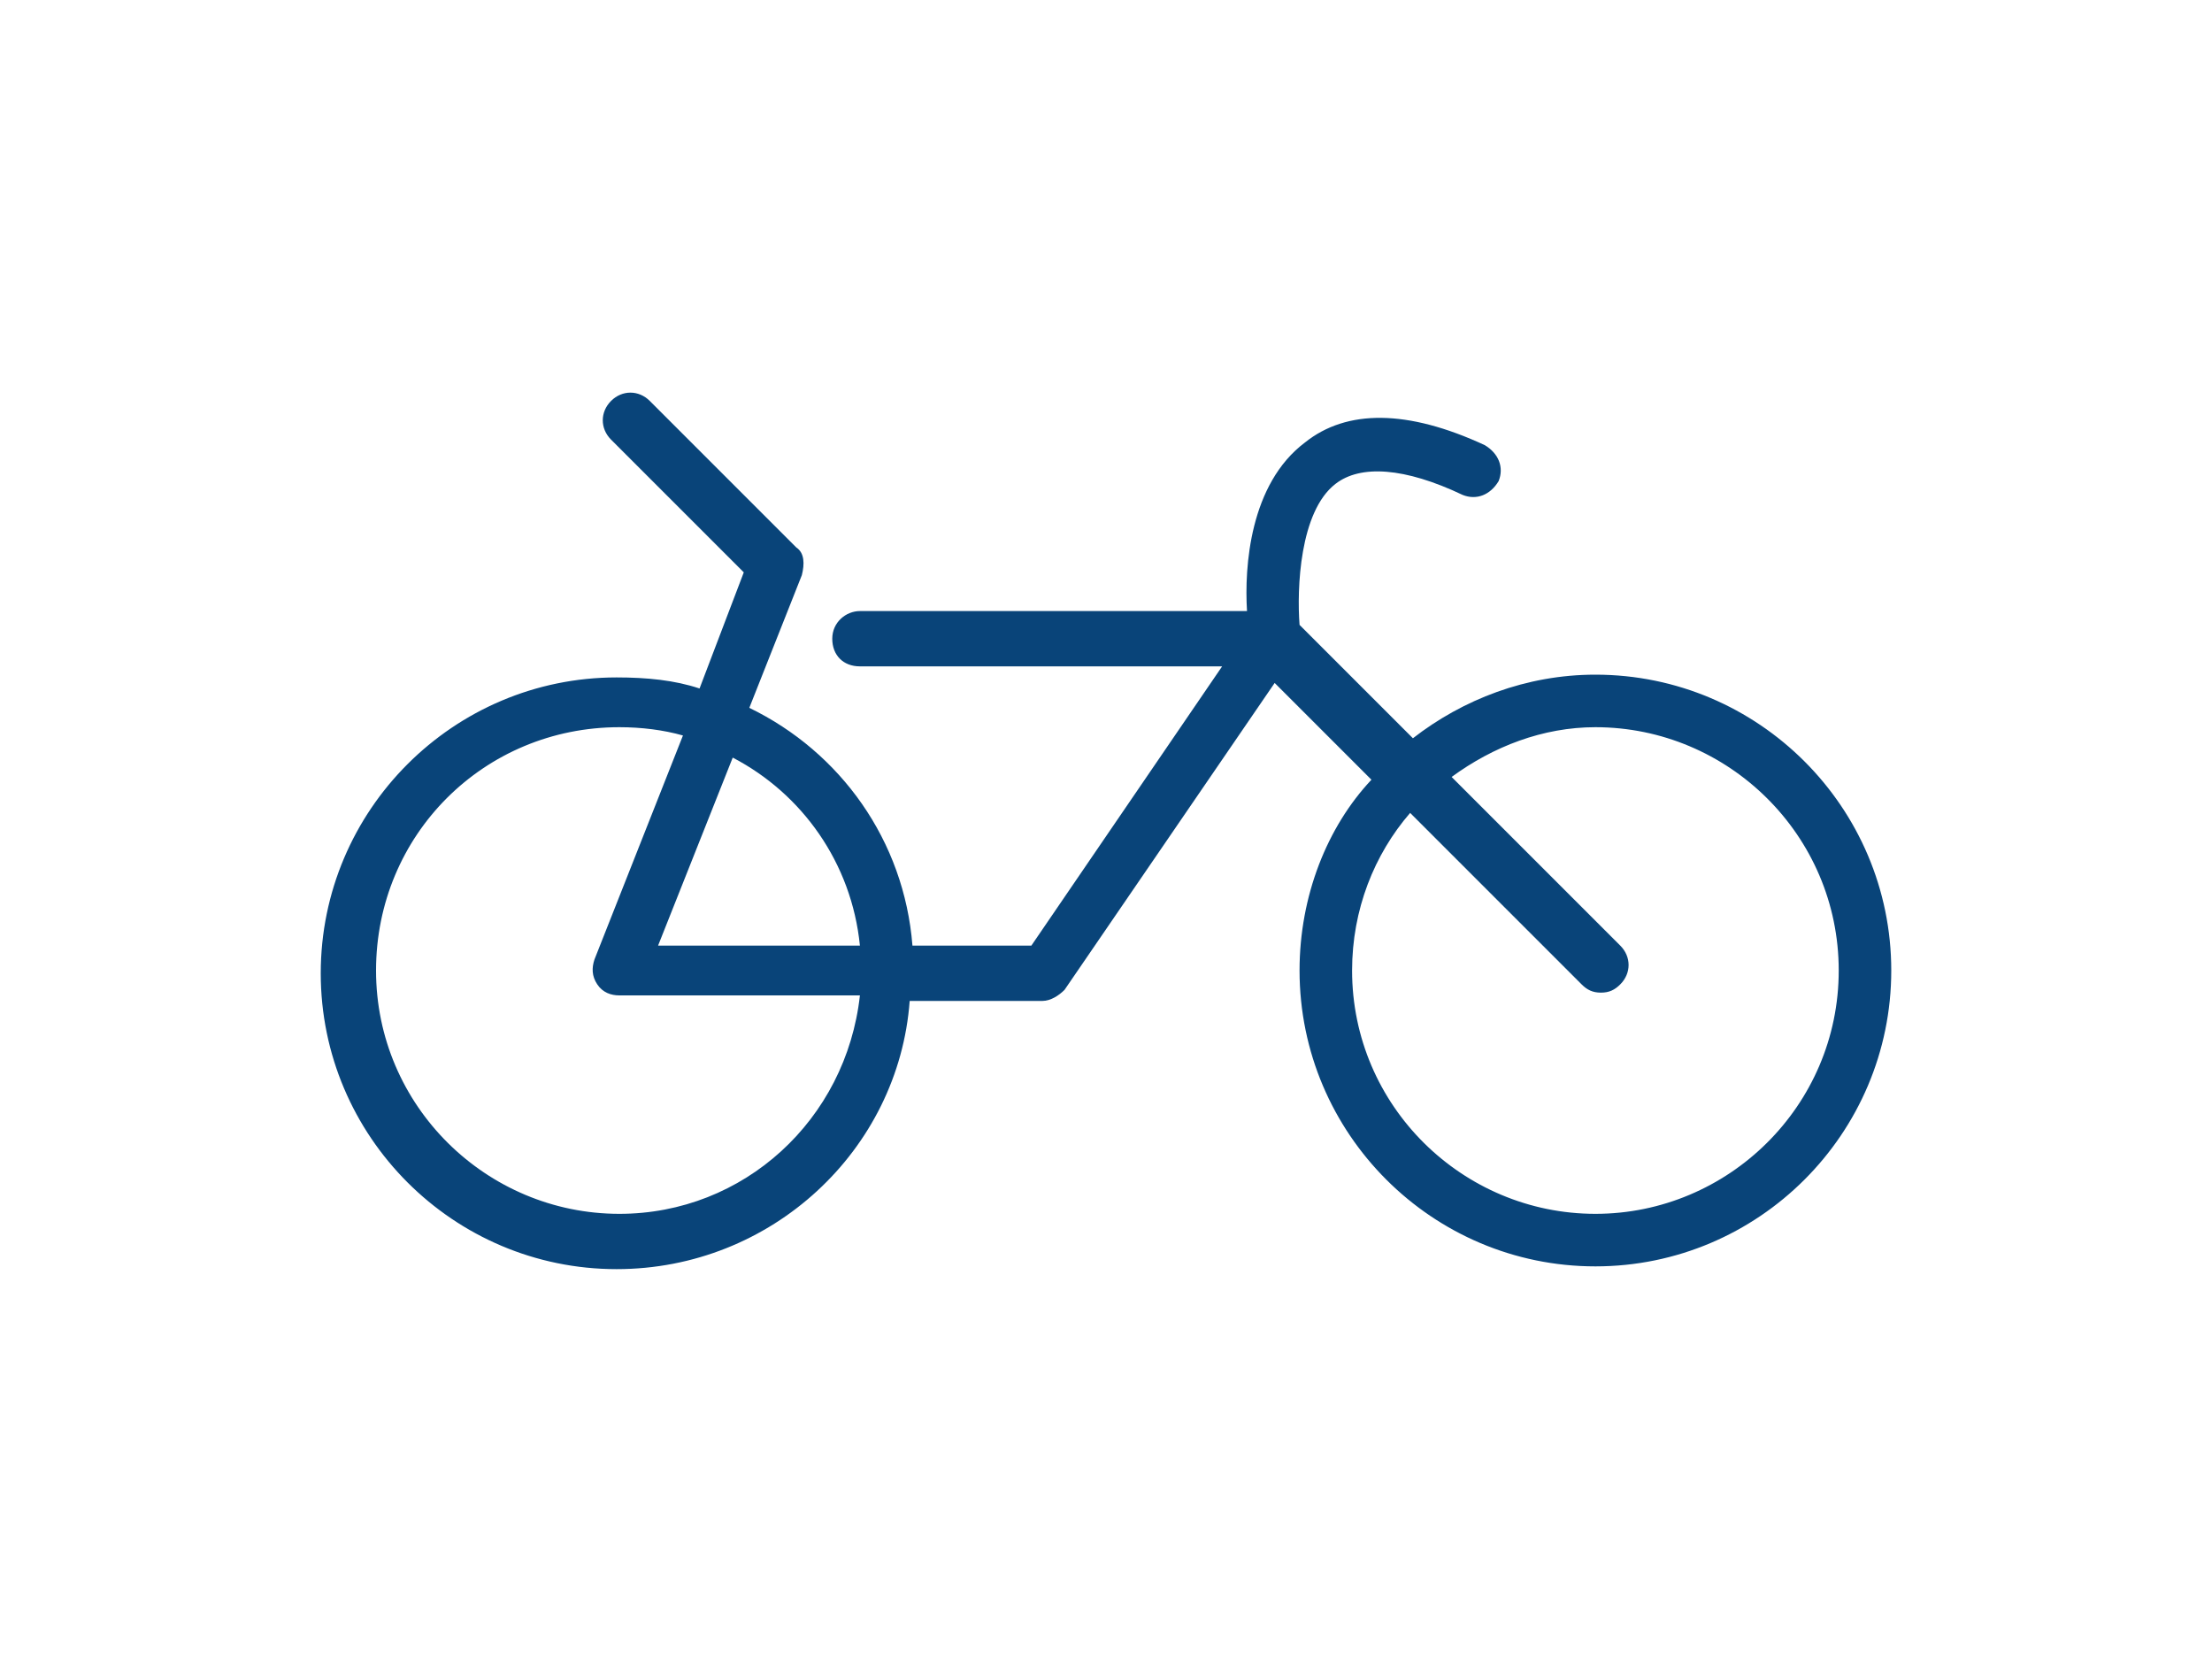 <?xml version="1.0" encoding="utf-8"?>
<svg xmlns="http://www.w3.org/2000/svg" xmlns:xlink="http://www.w3.org/1999/xlink" version="1.1" id="Ebene_1" x="0px" y="0px" viewBox="0 0 80 60" style="enable-background:new 0 0 80 60;" xml:space="preserve" width="500" height="375">
<style type="text/css">
	.st0{fill:#094479;}
</style>
<path class="st0" d="M57.7,24.4c-2.5,0-4.8,0.9-6.6,2.3l-4.1-4.1c-0.1-1.3,0-4.1,1.3-5.1c0.9-0.7,2.5-0.6,4.6,0.4  c0.5,0.2,1,0,1.3-0.5c0.2-0.5,0-1-0.5-1.3c-2.8-1.3-5-1.3-6.5-0.1c-2,1.5-2.2,4.5-2.1,6.1H31.1c-0.5,0-1,0.4-1,1s0.4,1,1,1h13.1  l-6.9,10.1H33c-0.3-3.8-2.6-7-5.9-8.6l1.9-4.8c0.1-0.4,0.1-0.8-0.2-1l-5.3-5.3c-0.4-0.4-1-0.4-1.4,0c-0.4,0.4-0.4,1,0,1.4l4.8,4.8  l-1.6,4.2c-0.9-0.3-1.9-0.4-3-0.4c-5.9,0-10.7,4.8-10.7,10.7s4.8,10.7,10.7,10.7c5.6,0,10.2-4.3,10.6-9.7h4.8c0.3,0,0.6-0.2,0.8-0.4  l7.6-11.1l3.5,3.5C48,29.9,47,32.4,47,35.1c0,5.9,4.8,10.7,10.7,10.7S68.4,41,68.4,35.1S63.6,24.4,57.7,24.4L57.7,24.4z M31.1,34.2  h-7.3l2.7-6.8C29,28.7,30.8,31.2,31.1,34.2L31.1,34.2z M22.4,43.9c-4.8,0-8.8-3.9-8.8-8.8s3.9-8.8,8.8-8.8c0.8,0,1.6,0.1,2.3,0.3  l-3.2,8.1c-0.1,0.3-0.1,0.6,0.1,0.9c0.2,0.3,0.5,0.4,0.8,0.4h8.7C30.6,40.5,26.9,43.9,22.4,43.9L22.4,43.9z M57.7,43.9  c-4.8,0-8.8-3.9-8.8-8.8c0-2.2,0.8-4.2,2.1-5.7l6.2,6.2c0.2,0.2,0.4,0.3,0.7,0.3s0.5-0.1,0.7-0.3c0.4-0.4,0.4-1,0-1.4l-6.1-6.1  c1.5-1.1,3.3-1.8,5.2-1.8c4.8,0,8.8,3.9,8.8,8.8S62.5,43.9,57.7,43.9L57.7,43.9z"/>
</svg>
